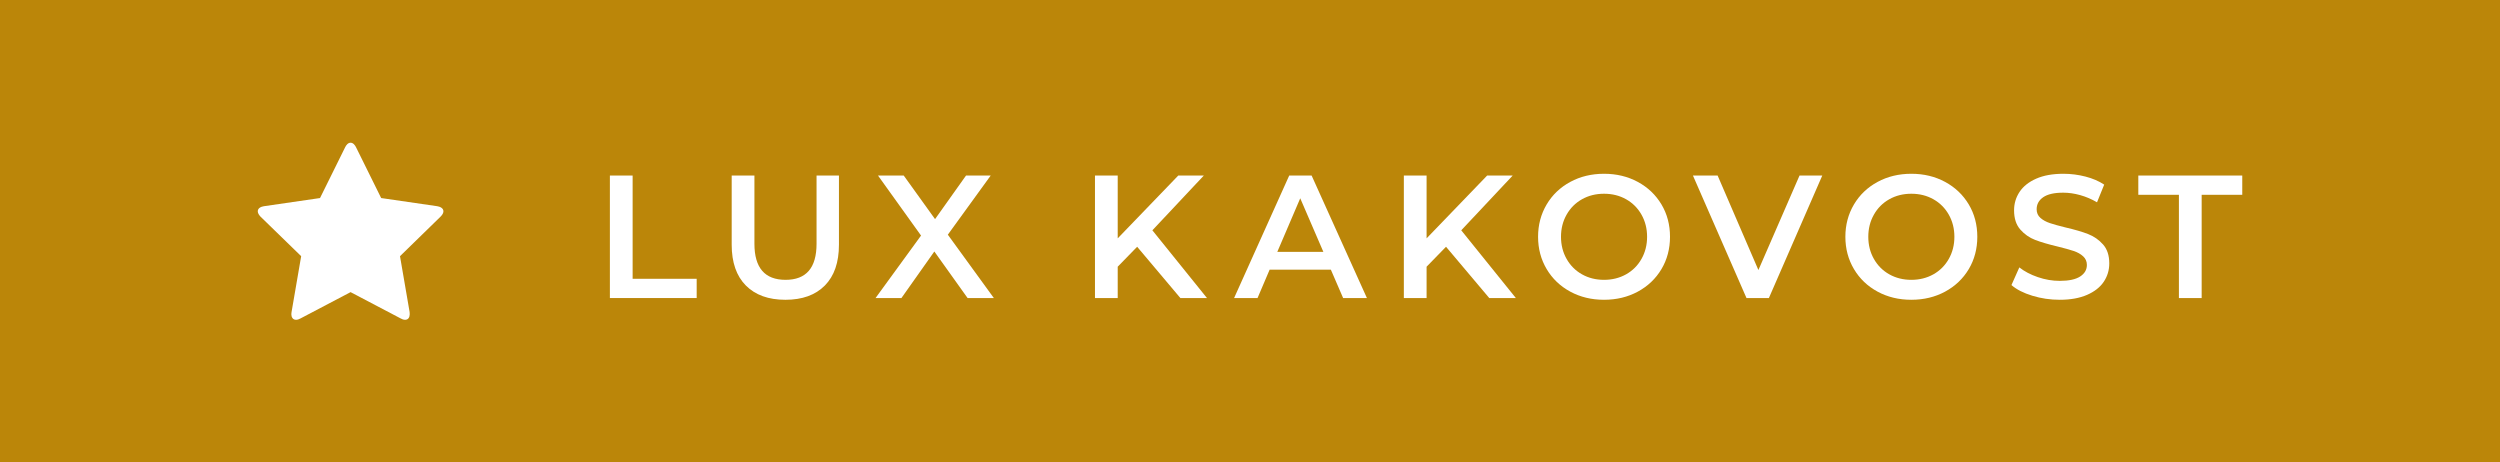 <?xml version="1.0" encoding="utf-8"?>
<!-- Generator: Adobe Illustrator 27.5.0, SVG Export Plug-In . SVG Version: 6.00 Build 0)  -->
<svg version="1.1" id="Layer_1" xmlns="http://www.w3.org/2000/svg" xmlns:xlink="http://www.w3.org/1999/xlink" x="0px" y="0px"
	 viewBox="0 0 200 37" style="enable-background:new 0 0 200 37;" xml:space="preserve">
<style type="text/css">
	.st0{fill:#BB8609;}
	.st1{fill:#FFFFFF;}
</style>
<rect class="st0" width="200" height="37"/>
<g>
	<path class="st1" d="M35.24,17.335l-3.24,3.16l0.768,4.463c0.009,0.062,0.009,0.116,0.009,0.179
		c0,0.231-0.107,0.446-0.366,0.446c-0.125,0-0.25-0.045-0.356-0.107l-4.009-2.106l-4.008,2.106
		c-0.115,0.062-0.231,0.107-0.356,0.107c-0.259,0-0.375-0.215-0.375-0.446c0-0.062,0.009-0.116,0.018-0.179
		l0.768-4.463l-3.249-3.16c-0.107-0.116-0.223-0.268-0.223-0.428c0-0.268,0.277-0.375,0.499-0.411l4.481-0.652
		l2.009-4.061c0.08-0.17,0.231-0.366,0.436-0.366c0.206,0,0.357,0.196,0.438,0.366l2.009,4.061l4.481,0.652
		c0.214,0.036,0.5,0.143,0.5,0.411C35.472,17.067,35.356,17.219,35.24,17.335z"/>
	<g>
		<path class="st1" d="M48.791,14.043h1.819v8.26h5.124v1.54h-6.943V14.043z"/>
		<path class="st1" d="M59.669,22.842c-0.756-0.761-1.134-1.85-1.134-3.269v-5.53h1.819v5.46
			c0,1.923,0.831,2.884,2.492,2.884c1.652,0,2.478-0.961,2.478-2.884v-5.46h1.792v5.53
			c0,1.419-0.376,2.508-1.128,3.269c-0.751,0.761-1.804,1.141-3.156,1.141C61.479,23.983,60.425,23.602,59.669,22.842
			z"/>
		<path class="st1" d="M77.407,23.843l-2.66-3.724l-2.632,3.724h-2.072l3.64-4.998l-3.443-4.802h2.058l2.506,3.486
			l2.478-3.486h1.974l-3.43,4.732l3.682,5.068H77.407z"/>
		<path class="st1" d="M90.972,19.741l-1.555,1.596v2.506h-1.819v-9.8h1.819v5.026l4.845-5.026h2.044l-4.116,4.382
			l4.368,5.418h-2.128L90.972,19.741z"/>
		<path class="st1" d="M106.469,21.575h-4.899l-0.967,2.268h-1.876l4.41-9.8h1.792l4.424,9.8H107.45L106.469,21.575
			z M105.868,20.147l-1.849-4.284l-1.834,4.284H105.868z"/>
		<path class="st1" d="M115.682,19.741l-1.555,1.596v2.506h-1.819v-9.8h1.819v5.026l4.845-5.026h2.044l-4.116,4.382
			l4.368,5.418h-2.128L115.682,19.741z"/>
		<path class="st1" d="M125.622,23.331c-0.803-0.434-1.434-1.036-1.891-1.806s-0.685-1.631-0.685-2.583
			c0-0.952,0.229-1.813,0.685-2.583s1.088-1.372,1.891-1.806c0.802-0.434,1.703-0.651,2.701-0.651
			c0.999,0,1.899,0.217,2.702,0.651s1.433,1.034,1.891,1.799c0.457,0.766,0.685,1.629,0.685,2.59
			s-0.229,1.825-0.685,2.59c-0.458,0.766-1.088,1.365-1.891,1.799c-0.803,0.434-1.703,0.651-2.702,0.651
			C127.325,23.983,126.424,23.765,125.622,23.331z M130.088,21.946c0.522-0.294,0.933-0.705,1.231-1.232
			s0.448-1.118,0.448-1.771s-0.149-1.244-0.448-1.771s-0.709-0.938-1.231-1.232c-0.523-0.294-1.111-0.441-1.765-0.441
			s-1.241,0.147-1.764,0.441s-0.934,0.705-1.231,1.232c-0.299,0.527-0.448,1.118-0.448,1.771
			s0.149,1.244,0.448,1.771c0.298,0.527,0.709,0.938,1.231,1.232s1.11,0.441,1.764,0.441
			S129.564,22.239,130.088,21.946z"/>
		<path class="st1" d="M145.782,14.043l-4.271,9.8h-1.792l-4.284-9.8h1.975l3.262,7.56l3.29-7.56H145.782z"/>
		<path class="st1" d="M150.206,23.331c-0.803-0.434-1.434-1.036-1.891-1.806s-0.685-1.631-0.685-2.583
			c0-0.952,0.229-1.813,0.685-2.583s1.088-1.372,1.891-1.806c0.802-0.434,1.703-0.651,2.701-0.651
			c0.999,0,1.899,0.217,2.702,0.651s1.433,1.034,1.891,1.799c0.457,0.766,0.685,1.629,0.685,2.59
			s-0.229,1.825-0.685,2.59c-0.458,0.766-1.088,1.365-1.891,1.799c-0.803,0.434-1.703,0.651-2.702,0.651
			C151.909,23.983,151.008,23.765,150.206,23.331z M154.672,21.946c0.522-0.294,0.933-0.705,1.231-1.232
			s0.448-1.118,0.448-1.771s-0.149-1.244-0.448-1.771s-0.709-0.938-1.231-1.232c-0.523-0.294-1.111-0.441-1.765-0.441
			s-1.241,0.147-1.764,0.441s-0.934,0.705-1.231,1.232c-0.299,0.527-0.448,1.118-0.448,1.771
			s0.149,1.244,0.448,1.771c0.298,0.527,0.709,0.938,1.231,1.232s1.11,0.441,1.764,0.441
			S154.148,22.239,154.672,21.946z"/>
		<path class="st1" d="M162.589,23.66c-0.705-0.214-1.263-0.499-1.673-0.854l0.63-1.414
			c0.401,0.317,0.894,0.577,1.477,0.777c0.584,0.201,1.169,0.301,1.757,0.301c0.729,0,1.272-0.117,1.632-0.35
			c0.358-0.233,0.539-0.541,0.539-0.924c0-0.28-0.101-0.511-0.302-0.693c-0.2-0.182-0.455-0.324-0.763-0.427
			c-0.308-0.102-0.728-0.219-1.26-0.35c-0.747-0.177-1.352-0.354-1.813-0.532s-0.858-0.455-1.19-0.833
			c-0.332-0.378-0.497-0.889-0.497-1.533c0-0.541,0.146-1.033,0.44-1.477c0.294-0.443,0.737-0.795,1.33-1.057
			s1.318-0.392,2.178-0.392c0.597,0,1.185,0.075,1.764,0.224c0.578,0.149,1.078,0.364,1.498,0.644l-0.574,1.414
			c-0.43-0.252-0.877-0.443-1.344-0.574s-0.92-0.196-1.358-0.196c-0.719,0-1.253,0.122-1.603,0.364
			c-0.351,0.243-0.525,0.565-0.525,0.966c0,0.28,0.101,0.509,0.301,0.686c0.201,0.178,0.455,0.317,0.764,0.42
			c0.308,0.103,0.728,0.22,1.26,0.35c0.728,0.168,1.325,0.343,1.792,0.525c0.467,0.182,0.865,0.46,1.197,0.833
			c0.331,0.373,0.497,0.877,0.497,1.512c0,0.541-0.147,1.031-0.441,1.47c-0.294,0.439-0.74,0.789-1.337,1.05
			c-0.598,0.261-1.325,0.392-2.185,0.392C164.023,23.983,163.293,23.875,162.589,23.66z"/>
		<path class="st1" d="M174.313,15.583h-3.248v-1.54h8.316v1.54h-3.248v8.26h-1.82V15.583z"/>
	</g>
</g>
</svg>
